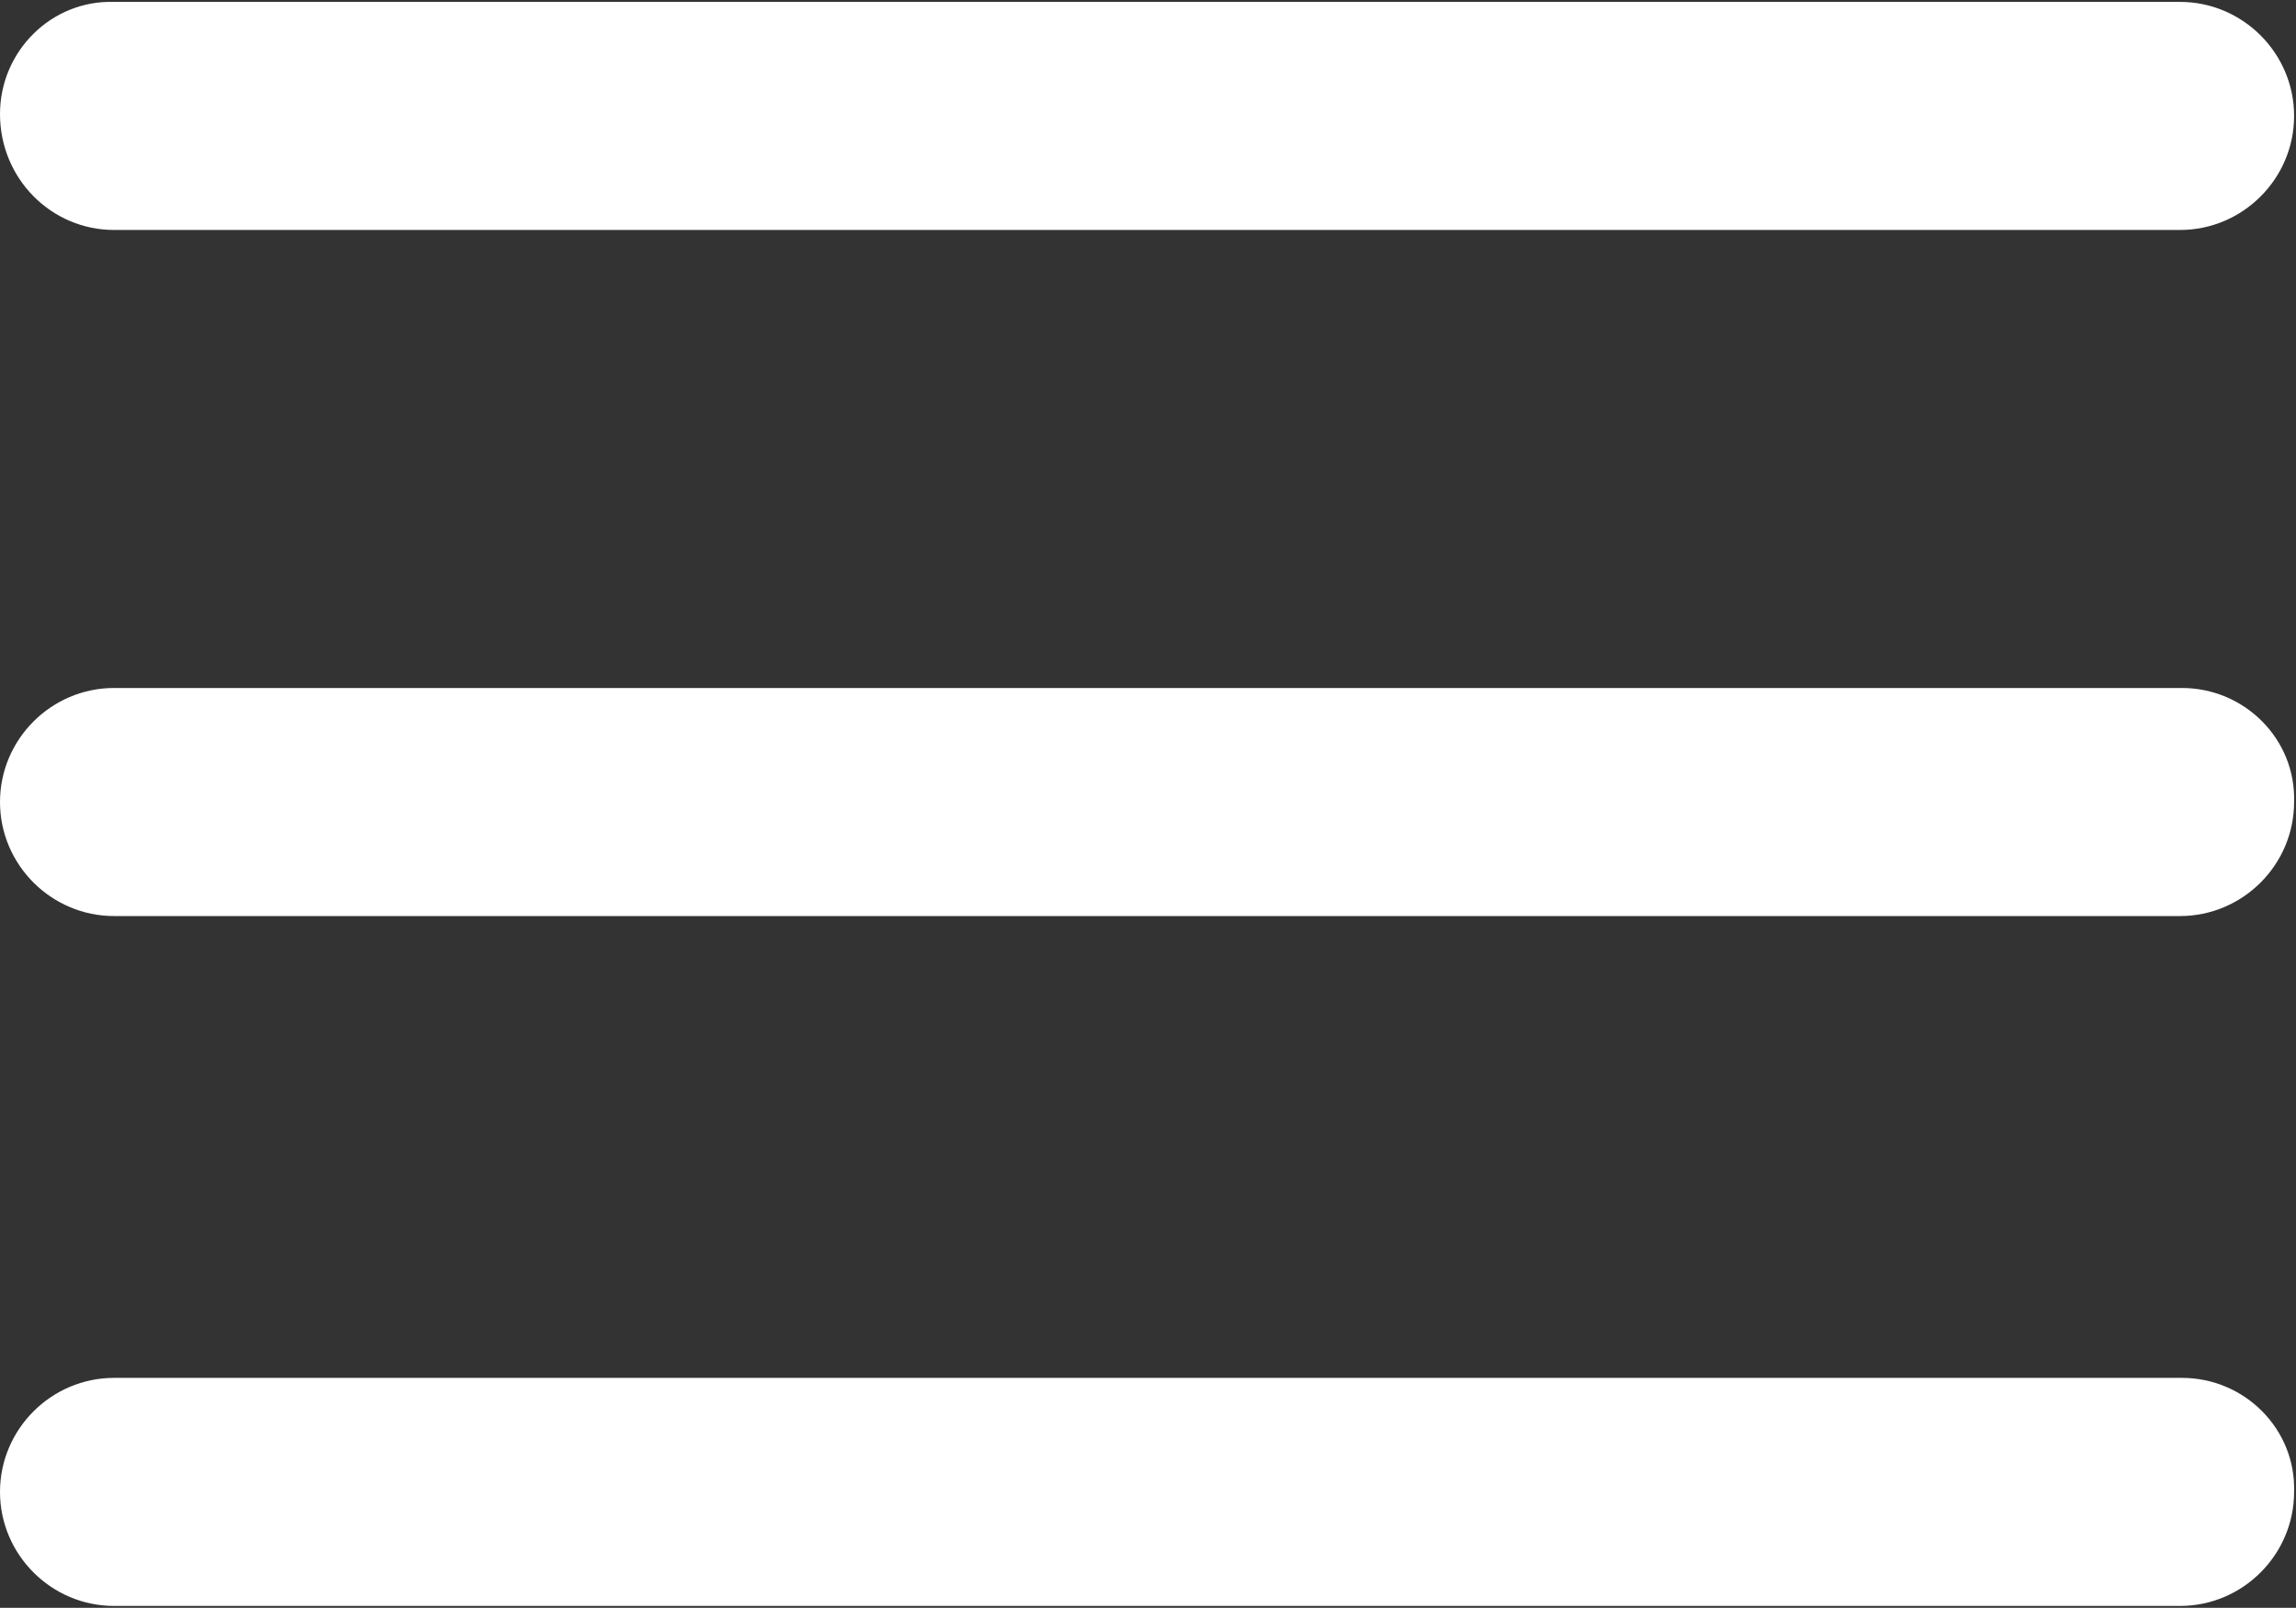 <?xml version="1.0" encoding="utf-8"?>
<!-- Generator: Adobe Illustrator 22.0.1, SVG Export Plug-In . SVG Version: 6.00 Build 0)  -->
<svg version="1.1" id="Layer_1" xmlns="http://www.w3.org/2000/svg" xmlns:xlink="http://www.w3.org/1999/xlink" x="0px" y="0px"
	 viewBox="0 0 120.8 84.6" style="enable-background:new 0 0 120.8 84.6;" xml:space="preserve">
<rect x="0" y="0" width="120.8" height="84.6" fill="#333333" stroke="none"/>
<style type="text/css">
	.st0{fill:#FFFFFF;}
</style>
<path class="st0" d="M6,12.1h108.7c3.3,0,6-2.7,6-6c0-3.3-2.7-6-6-6H6C2.7,0,0,2.7,0,6C0,9.4,2.7,12.1,6,12.1z M114.8,36.2H6
	c-3.3,0-6,2.7-6,6c0,3.3,2.7,6,6,6h108.7c3.3,0,6-2.7,6-6C120.8,38.9,118.1,36.2,114.8,36.2z M114.8,72.5H6c-3.3,0-6,2.7-6,6
	c0,3.3,2.7,6,6,6h108.7c3.3,0,6-2.7,6-6C120.8,75.2,118.1,72.5,114.8,72.5z"/>
</svg>

